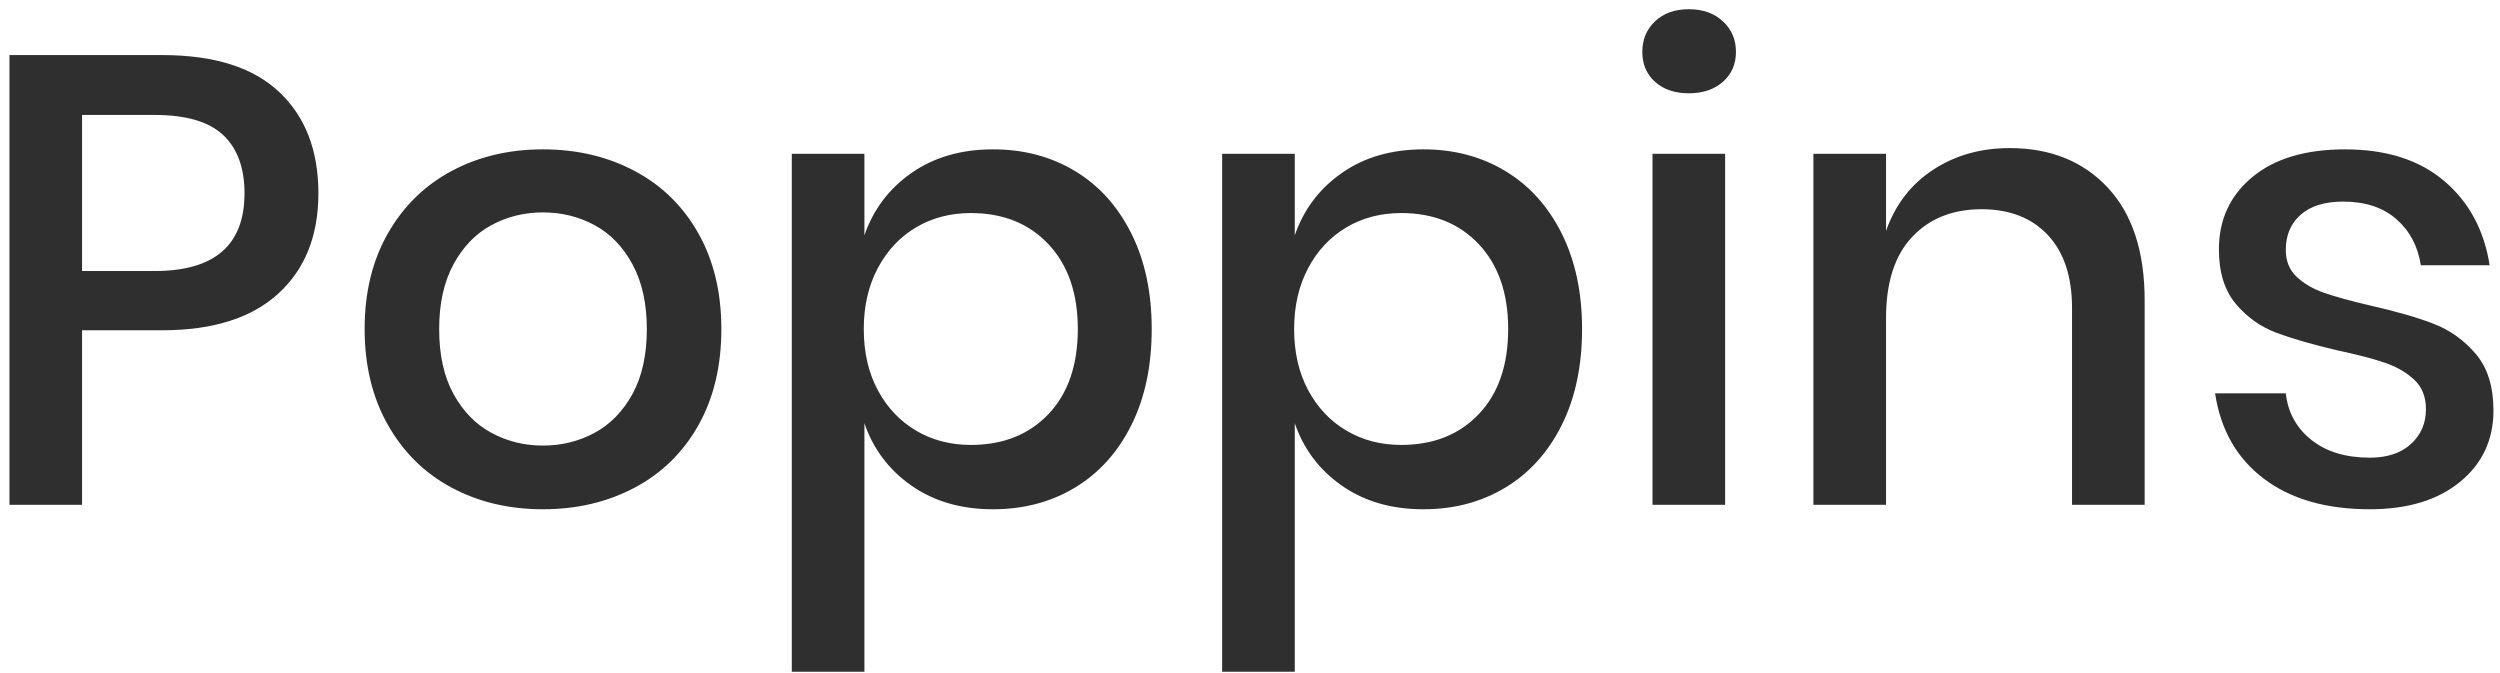 <?xml version="1.0" encoding="UTF-8"?>
<svg width="208px" height="56px" viewBox="0 0 208 56" version="1.1" xmlns="http://www.w3.org/2000/svg" xmlns:xlink="http://www.w3.org/1999/xlink">
    <!-- Generator: Sketch 52.2 (67145) - http://www.bohemiancoding.com/sketch -->
    <title>Poppins</title>
    <desc>Created with Sketch.</desc>
    <g id="Sure-Pick-Sports" stroke="none" stroke-width="1" fill="none" fill-rule="evenodd">
        <g id="Styles-Sheet" transform="translate(-723, -847)" fill="#2F2F2F">
            <path d="M729.828,874.478 L729.828,889 L723.786,889 L723.786,851.582 L736.506,851.582 C740.816,851.582 744.058,852.607 746.231,854.656 C748.404,856.705 749.491,859.514 749.491,863.083 C749.491,866.616 748.378,869.399 746.152,871.431 C743.926,873.462 740.71,874.478 736.506,874.478 L729.828,874.478 Z M735.87,869.549 C740.852,869.549 743.343,867.394 743.343,863.083 C743.343,860.963 742.751,859.347 741.567,858.234 C740.383,857.12 738.484,856.564 735.87,856.564 L729.828,856.564 L729.828,869.549 L735.87,869.549 Z M768.177,859.426 C771.004,859.426 773.548,860.027 775.809,861.228 C778.07,862.429 779.837,864.161 781.109,866.422 C782.381,868.683 783.017,871.333 783.017,874.372 C783.017,877.446 782.381,880.114 781.109,882.375 C779.837,884.636 778.07,886.368 775.809,887.569 C773.548,888.77 771.004,889.371 768.177,889.371 C765.35,889.371 762.815,888.77 760.571,887.569 C758.328,886.368 756.561,884.628 755.271,882.348 C753.982,880.069 753.337,877.411 753.337,874.372 C753.337,871.333 753.982,868.683 755.271,866.422 C756.561,864.161 758.328,862.429 760.571,861.228 C762.815,860.027 765.35,859.426 768.177,859.426 Z M768.177,864.673 C766.622,864.673 765.191,865.026 763.884,865.733 C762.577,866.44 761.525,867.526 760.73,868.992 C759.935,870.459 759.538,872.252 759.538,874.372 C759.538,876.527 759.935,878.329 760.73,879.778 C761.525,881.227 762.577,882.304 763.884,883.011 C765.191,883.718 766.622,884.071 768.177,884.071 C769.732,884.071 771.163,883.718 772.47,883.011 C773.777,882.304 774.828,881.227 775.623,879.778 C776.418,878.329 776.816,876.527 776.816,874.372 C776.816,872.252 776.418,870.459 775.623,868.992 C774.828,867.526 773.777,866.44 772.47,865.733 C771.163,865.026 769.732,864.673 768.177,864.673 Z M805.625,859.426 C808.169,859.426 810.44,860.027 812.436,861.228 C814.432,862.429 815.996,864.161 817.126,866.422 C818.257,868.683 818.822,871.333 818.822,874.372 C818.822,877.446 818.257,880.114 817.126,882.375 C815.996,884.636 814.432,886.368 812.436,887.569 C810.44,888.77 808.169,889.371 805.625,889.371 C802.975,889.371 800.714,888.717 798.841,887.41 C796.969,886.103 795.661,884.371 794.919,882.216 L794.919,902.886 L788.877,902.886 L788.877,859.797 L794.919,859.797 L794.919,866.581 C795.661,864.426 796.969,862.694 798.841,861.387 C800.714,860.08 802.975,859.426 805.625,859.426 Z M803.77,864.726 C802.074,864.726 800.555,865.123 799.212,865.918 C797.87,866.714 796.81,867.844 796.032,869.311 C795.255,870.777 794.866,872.464 794.866,874.372 C794.866,876.315 795.255,878.011 796.032,879.46 C796.81,880.909 797.87,882.03 799.212,882.826 C800.555,883.621 802.074,884.018 803.77,884.018 C806.456,884.018 808.611,883.161 810.236,881.447 C811.862,879.734 812.674,877.375 812.674,874.372 C812.674,871.404 811.862,869.054 810.236,867.323 C808.611,865.592 806.456,864.726 803.77,864.726 Z M841.431,859.426 C843.975,859.426 846.245,860.027 848.241,861.228 C850.238,862.429 851.801,864.161 852.932,866.422 C854.062,868.683 854.628,871.333 854.628,874.372 C854.628,877.446 854.062,880.114 852.932,882.375 C851.801,884.636 850.238,886.368 848.241,887.569 C846.245,888.77 843.975,889.371 841.431,889.371 C838.781,889.371 836.519,888.717 834.647,887.41 C832.774,886.103 831.467,884.371 830.725,882.216 L830.725,902.886 L824.683,902.886 L824.683,859.797 L830.725,859.797 L830.725,866.581 C831.467,864.426 832.774,862.694 834.647,861.387 C836.519,860.08 838.781,859.426 841.431,859.426 Z M839.576,864.726 C837.88,864.726 836.36,865.123 835.018,865.918 C833.675,866.714 832.615,867.844 831.838,869.311 C831.06,870.777 830.672,872.464 830.672,874.372 C830.672,876.315 831.06,878.011 831.838,879.46 C832.615,880.909 833.675,882.03 835.018,882.826 C836.36,883.621 837.88,884.018 839.576,884.018 C842.261,884.018 844.416,883.161 846.042,881.447 C847.667,879.734 848.48,877.375 848.48,874.372 C848.48,871.404 847.667,869.054 846.042,867.323 C844.416,865.592 842.261,864.726 839.576,864.726 Z M859.64,851.317 C859.64,850.292 859.994,849.444 860.7,848.773 C861.407,848.102 862.343,847.766 863.509,847.766 C864.675,847.766 865.62,848.102 866.345,848.773 C867.069,849.444 867.431,850.292 867.431,851.317 C867.431,852.342 867.069,853.172 866.345,853.808 C865.62,854.444 864.675,854.762 863.509,854.762 C862.343,854.762 861.407,854.444 860.7,853.808 C859.994,853.172 859.64,852.342 859.64,851.317 Z M866.53,859.797 L866.53,889 L860.488,889 L860.488,859.797 L866.53,859.797 Z M890.199,859.32 C893.591,859.32 896.311,860.415 898.361,862.606 C900.41,864.797 901.435,867.924 901.435,871.987 L901.435,889 L895.393,889 L895.393,872.623 C895.393,870.008 894.721,867.986 893.379,866.554 C892.036,865.123 890.199,864.408 887.867,864.408 C885.464,864.408 883.538,865.176 882.09,866.713 C880.641,868.251 879.917,870.503 879.917,873.471 L879.917,889 L873.875,889 L873.875,859.797 L879.917,859.797 L879.917,866.21 C880.694,864.019 882.001,862.323 883.839,861.122 C885.676,859.921 887.796,859.32 890.199,859.32 Z M918.107,859.426 C921.534,859.426 924.282,860.3 926.349,862.049 C928.416,863.799 929.679,866.139 930.138,869.072 L924.414,869.072 C924.167,867.482 923.487,866.201 922.374,865.23 C921.261,864.258 919.785,863.772 917.948,863.772 C916.429,863.772 915.254,864.134 914.424,864.859 C913.593,865.583 913.178,866.563 913.178,867.8 C913.178,868.719 913.478,869.461 914.079,870.026 C914.68,870.591 915.431,871.033 916.332,871.351 C917.233,871.669 918.513,872.022 920.174,872.411 C922.365,872.906 924.14,873.418 925.501,873.948 C926.861,874.478 928.027,875.317 928.999,876.466 C929.97,877.614 930.456,879.177 930.456,881.156 C930.456,883.594 929.529,885.573 927.674,887.092 C925.819,888.611 923.319,889.371 920.174,889.371 C916.535,889.371 913.593,888.523 911.35,886.827 C909.106,885.131 907.754,882.764 907.295,879.725 L913.178,879.725 C913.355,881.315 914.061,882.605 915.298,883.594 C916.535,884.583 918.16,885.078 920.174,885.078 C921.623,885.078 922.762,884.698 923.593,883.938 C924.423,883.179 924.838,882.216 924.838,881.05 C924.838,880.025 924.52,879.213 923.884,878.612 C923.248,878.011 922.453,877.543 921.499,877.207 C920.545,876.872 919.238,876.527 917.577,876.174 C915.457,875.679 913.735,875.185 912.41,874.69 C911.085,874.195 909.954,873.392 909.018,872.279 C908.081,871.165 907.613,869.655 907.613,867.747 C907.613,865.274 908.541,863.269 910.396,861.731 C912.251,860.194 914.821,859.426 918.107,859.426 Z" id="Poppins"></path>
        </g>
    </g>
</svg>